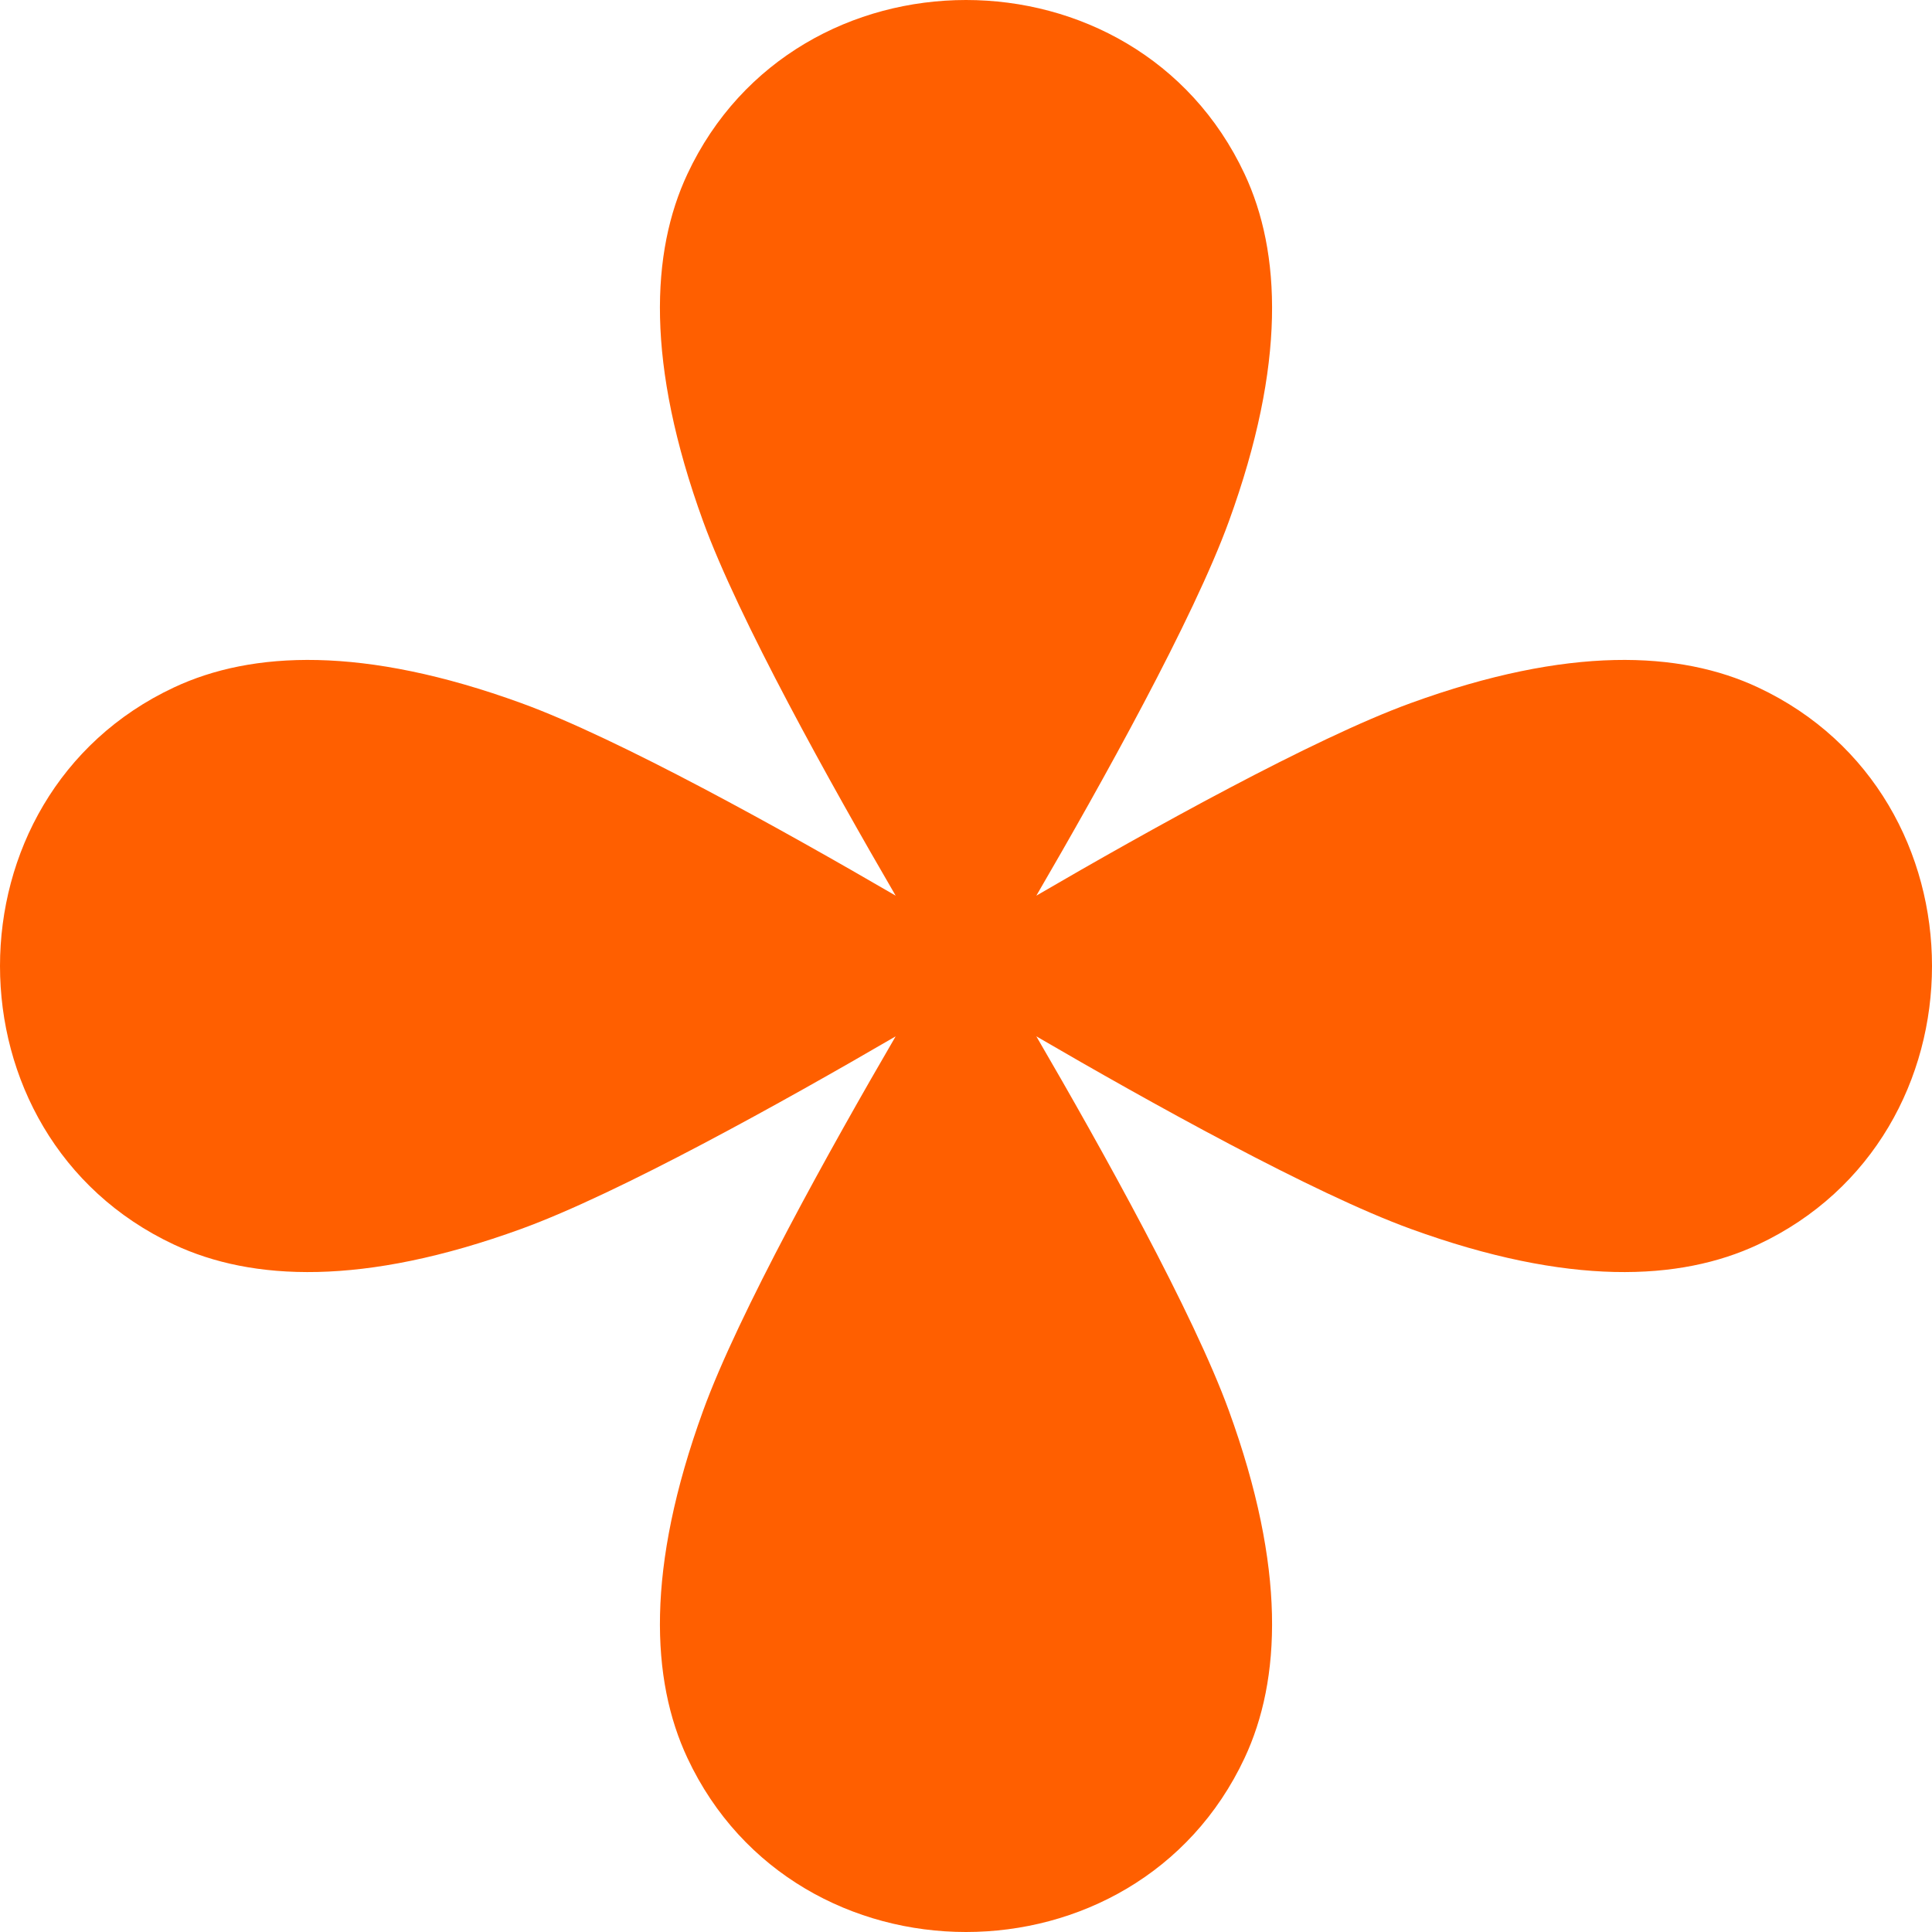 <?xml version="1.0" encoding="UTF-8"?> <svg xmlns="http://www.w3.org/2000/svg" width="27" height="27" viewBox="0 0 27 27" fill="none"><path d="M12.517 12.517C11.607 10.953 10.321 8.647 9.826 7.285C9.024 5.079 9.096 3.521 9.607 2.431C10.367 0.81 11.934 0 13.5 0C15.067 0 16.633 0.81 17.393 2.431C17.904 3.521 17.976 5.079 17.174 7.285C16.679 8.647 15.394 10.953 14.483 12.517C16.047 11.606 18.353 10.321 19.715 9.826C21.921 9.024 23.479 9.096 24.569 9.607C26.19 10.367 27 11.934 27 13.5C27 15.067 26.19 16.633 24.569 17.393C23.479 17.904 21.921 17.976 19.715 17.174C18.353 16.679 16.047 15.394 14.483 14.483C15.394 16.047 16.679 18.353 17.174 19.715C17.976 21.921 17.904 23.479 17.393 24.569C16.633 26.19 15.067 27 13.5 27C11.934 27 10.367 26.19 9.607 24.569C9.096 23.479 9.024 21.921 9.826 19.715C10.321 18.353 11.606 16.047 12.517 14.483C10.953 15.394 8.647 16.679 7.285 17.174C5.079 17.976 3.521 17.904 2.431 17.393C0.81 16.633 -2.5544e-07 15.067 0 13.5C0 11.934 0.81 10.367 2.431 9.607C3.521 9.096 5.079 9.024 7.285 9.826C8.647 10.321 10.953 11.607 12.517 12.517Z" fill="#FF5F00"></path></svg> 